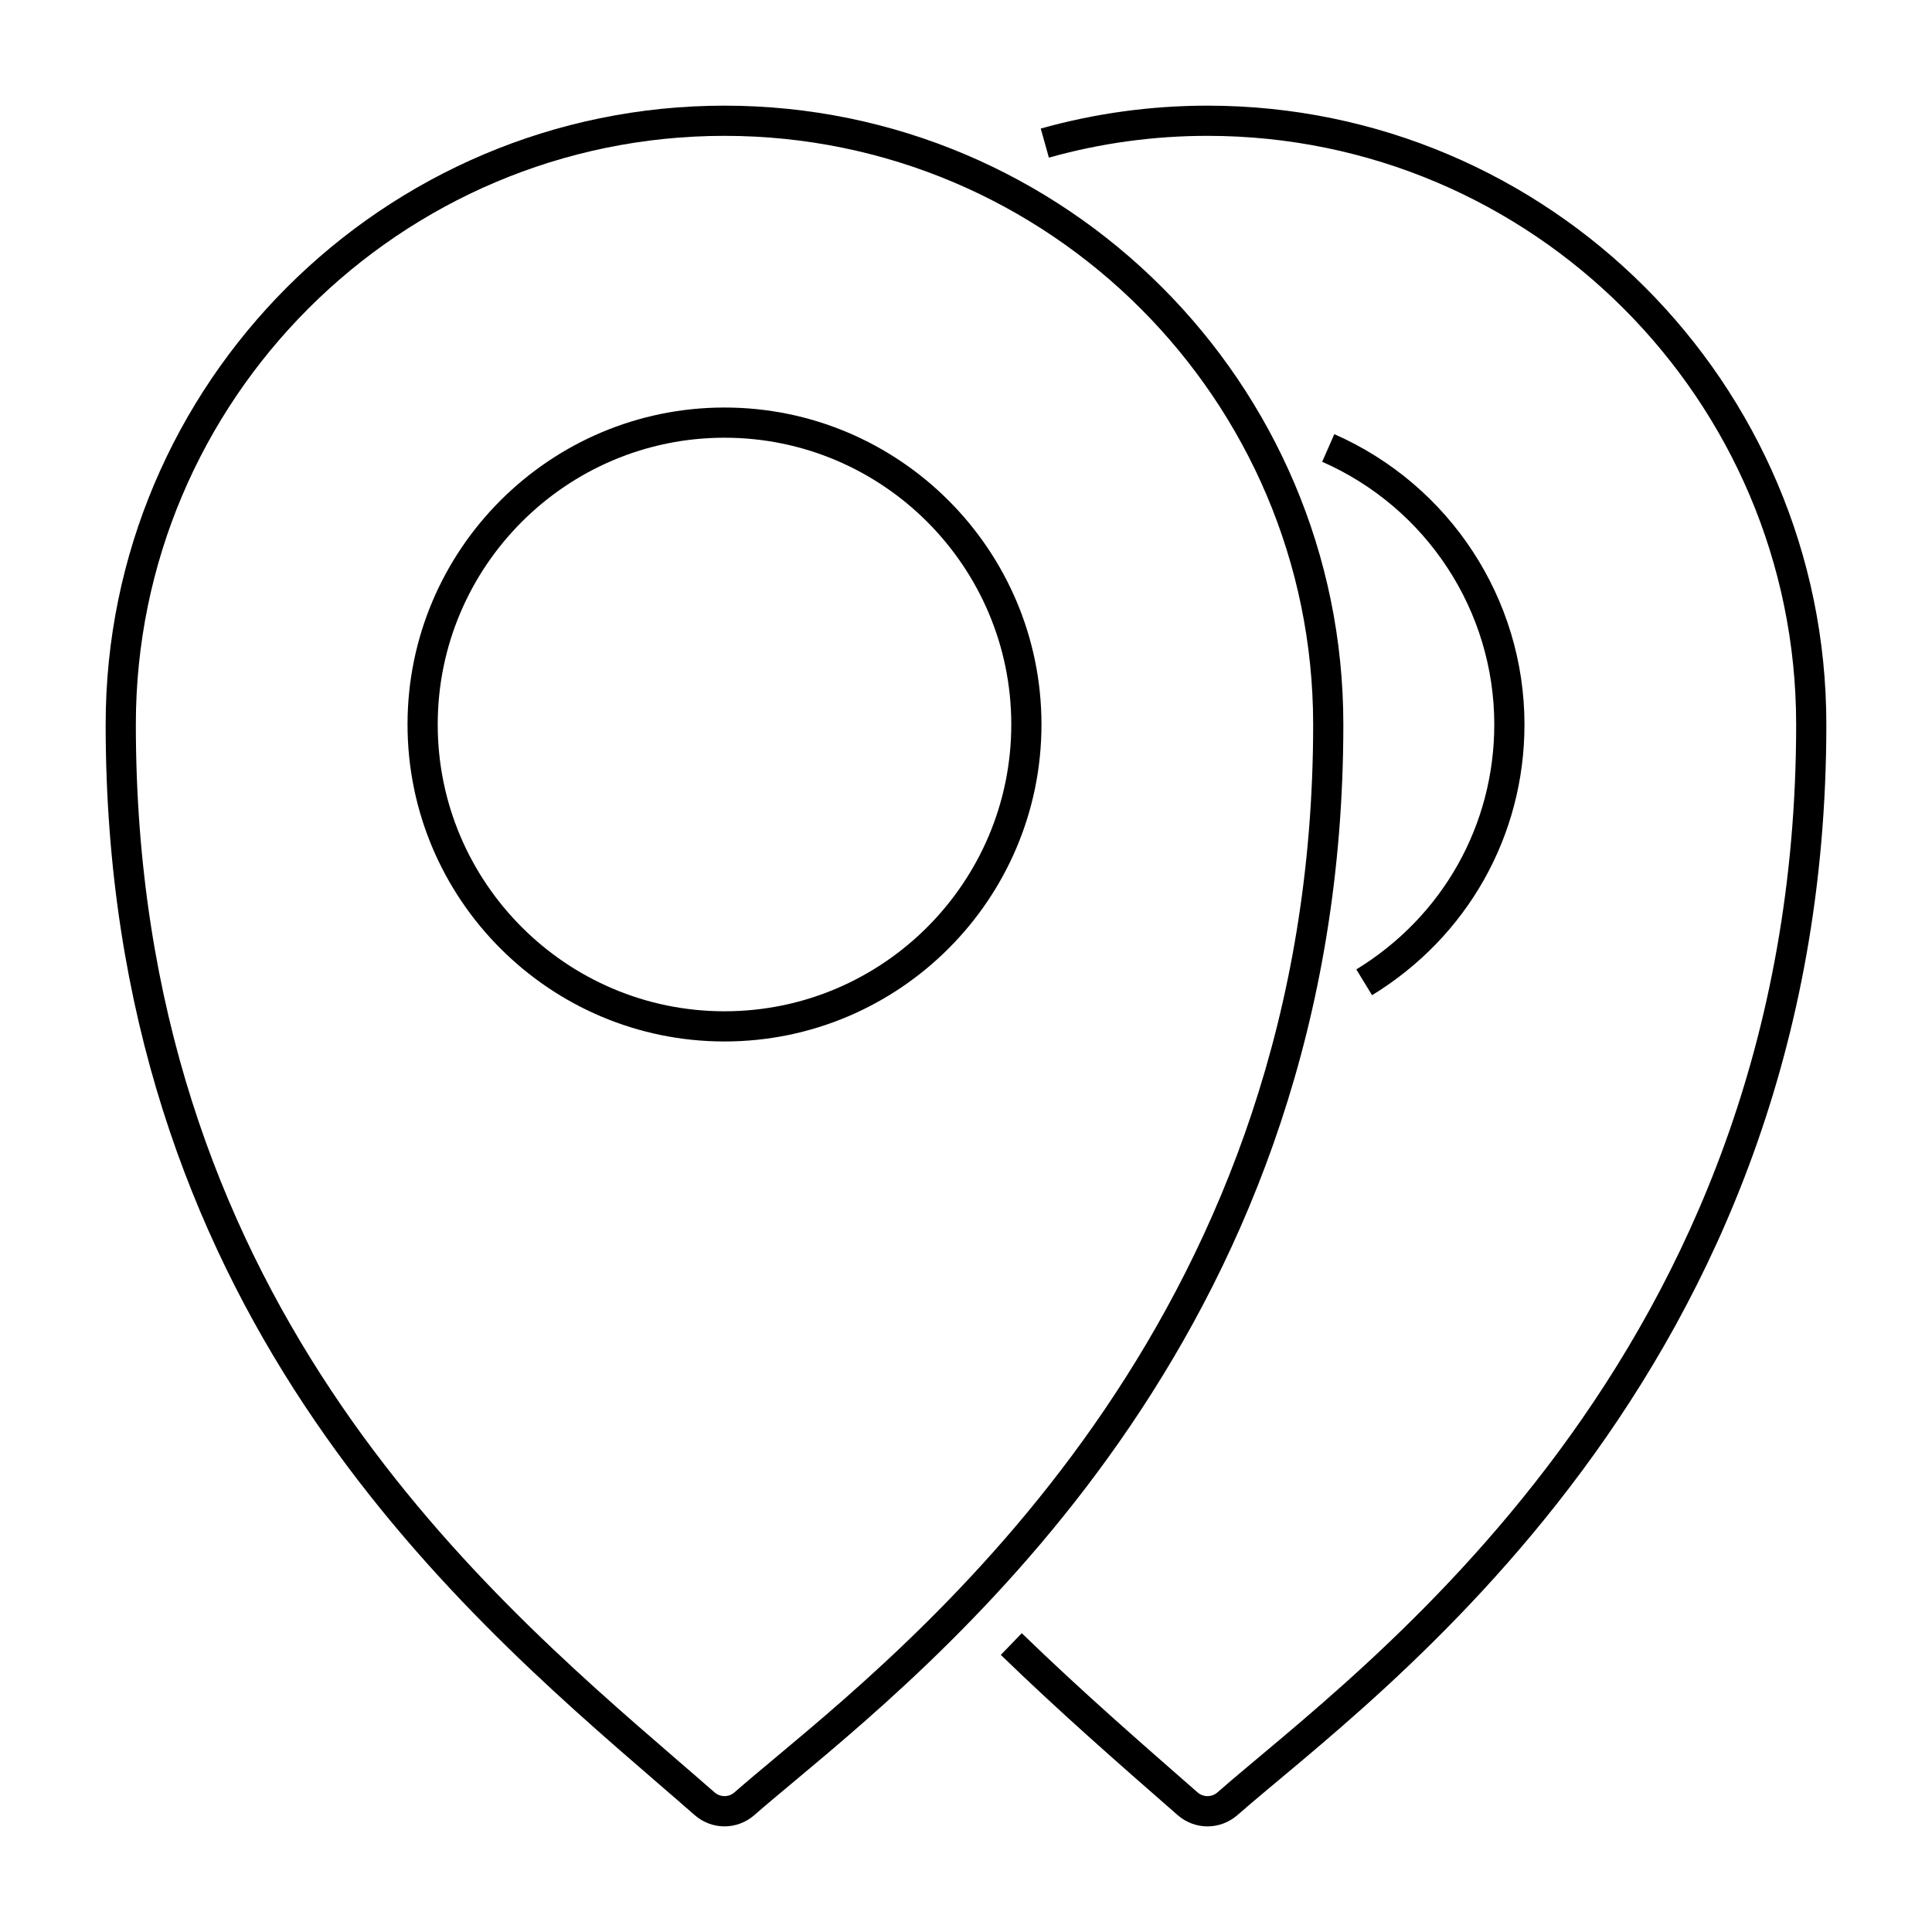 <svg height="512" viewBox="0 0 64 64" width="512" xmlns="http://www.w3.org/2000/svg"><g id="Icons"><g fill="rgb(0,0,0)"><path d="m40 3.5c-1.874 0-3.732.255-5.524.759l.27.963c1.703-.479 3.472-.722 5.254-.722 10.752 0 19.5 8.748 19.5 19.5 0 21.075-14.586 31.354-19.168 35.373-.193.169-.472.167-.663.001-1.74-1.525-3.754-3.268-5.821-5.272l-.695.718c1.927 1.869 3.83 3.536 5.859 5.309.57.495 1.4.499 1.979-.001 4.438-3.897 19.509-14.48 19.509-36.128 0-11.304-9.196-20.5-20.5-20.5z"/><path d="m44.93 32.113.521.854c3.161-1.933 5.049-5.285 5.049-8.967 0-4.159-2.473-7.934-6.299-9.618l-.402.915c3.463 1.524 5.701 4.94 5.701 8.703 0 3.331-1.709 6.364-4.57 8.113z"/><path d="m21.796 59.073c.426.367.832.718 1.216 1.055.576.5 1.407.495 1.978-.001.375-.329.824-.704 1.332-1.127 5.439-4.547 18.178-15.192 18.178-35 0-11.304-9.196-20.5-20.5-20.5s-20.5 9.196-20.5 20.5c0 19.273 11.453 29.164 18.296 35.073zm2.204-54.573c10.752 0 19.5 8.748 19.5 19.5 0 19.341-12.488 29.775-17.82 34.231-.515.43-.969.81-1.348 1.142-.191.168-.47.167-.663.001-.384-.337-.792-.689-1.219-1.058-6.714-5.797-17.95-15.5-17.95-34.316 0-10.752 8.748-19.5 19.5-19.5z"/><path d="m24 34.5c5.79 0 10.5-4.71 10.5-10.5s-4.71-10.5-10.5-10.5-10.5 4.71-10.5 10.5 4.71 10.5 10.5 10.5zm0-20c5.238 0 9.5 4.262 9.5 9.5s-4.262 9.5-9.5 9.5-9.5-4.262-9.5-9.5 4.262-9.5 9.5-9.5z"/></g></g></svg>